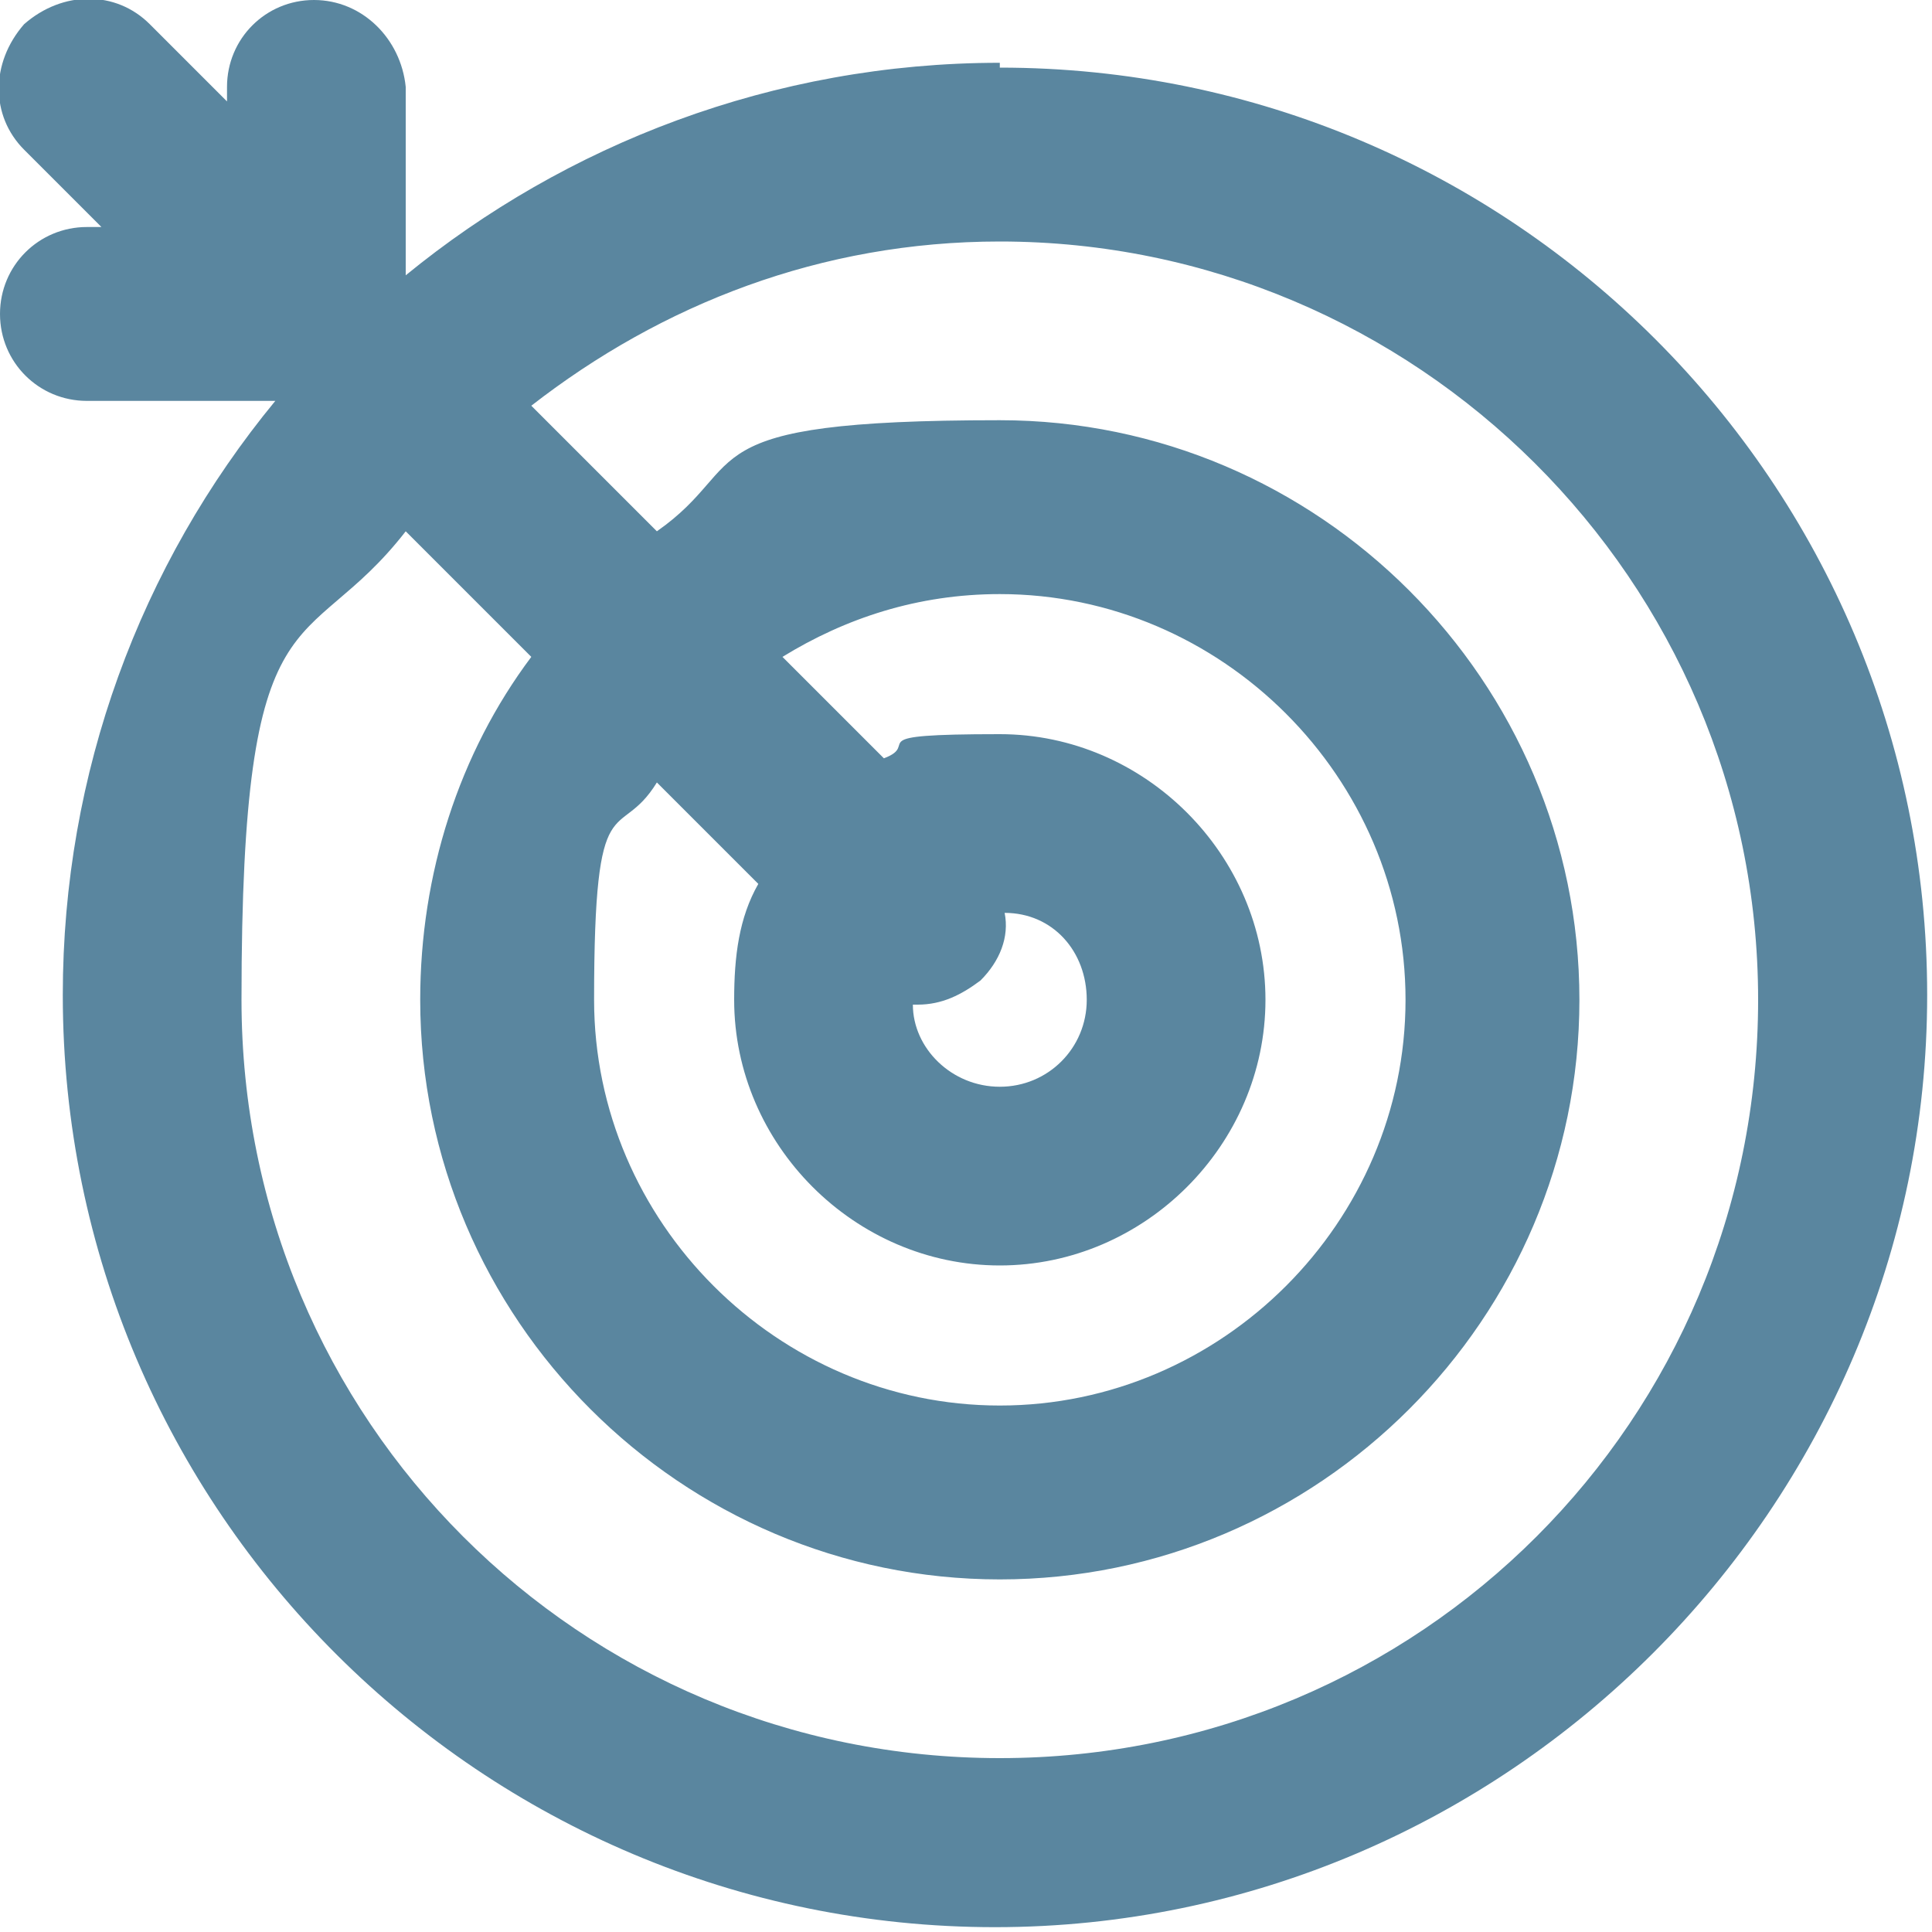 <?xml version="1.0" encoding="UTF-8"?>
<svg id="Layer_1" xmlns="http://www.w3.org/2000/svg" version="1.1" viewBox="0 0 40 40">
  <path d="M20.8,18.9c1,0,1.7.8,1.7,1.8s-.8,1.8-1.8,1.8-1.8-.8-1.8-1.7h.1c.5,0,.9-.2,1.3-.5.4-.4.6-.9.5-1.4ZM20.7,26.2c3,0,5.5-2.5,5.5-5.5s-2.5-5.5-5.5-5.5-1.6.2-2.4.5l-2.1-2.1c1.3-.8,2.8-1.3,4.5-1.3,4.6,0,8.4,3.8,8.4,8.4s-3.8,8.4-8.4,8.4-8.4-3.8-8.4-8.4.5-3.2,1.3-4.5l2.1,2.1c-.4.7-.5,1.5-.5,2.4,0,3,2.5,5.5,5.5,5.5ZM20.7,36.4c-8.7,0-15.7-7-15.7-15.7s1.3-7,3.4-9.7l2.6,2.6c-1.5,2-2.3,4.5-2.3,7.1,0,6.6,5.4,12,12,12s12-5.4,12-12-5.4-12-12-12-5.1.9-7.1,2.3l-2.6-2.6c2.7-2.1,6-3.4,9.7-3.4,8.6,0,15.7,7,15.7,15.7s-7,15.7-15.7,15.7M20.7,1.3c-4.7,0-9,1.7-12.3,4.4h0V1.8C8.3.8,7.5,0,6.5,0s-1.8.8-1.8,1.8v.3l-1.6-1.6C2.4-.2,1.3-.2.5.5-.2,1.3-.2,2.4.5,3.1l1.6,1.6h-.3C.8,4.7,0,5.5,0,6.5s.8,1.8,1.8,1.8h3.9c-2.8,3.4-4.4,7.7-4.4,12.3,0,10.7,8.7,19.3,19.3,19.3s19.3-8.7,19.3-19.3S31.3,1.4,20.7,1.4" fill="#316887" fill-opacity=".8"/>
</svg>